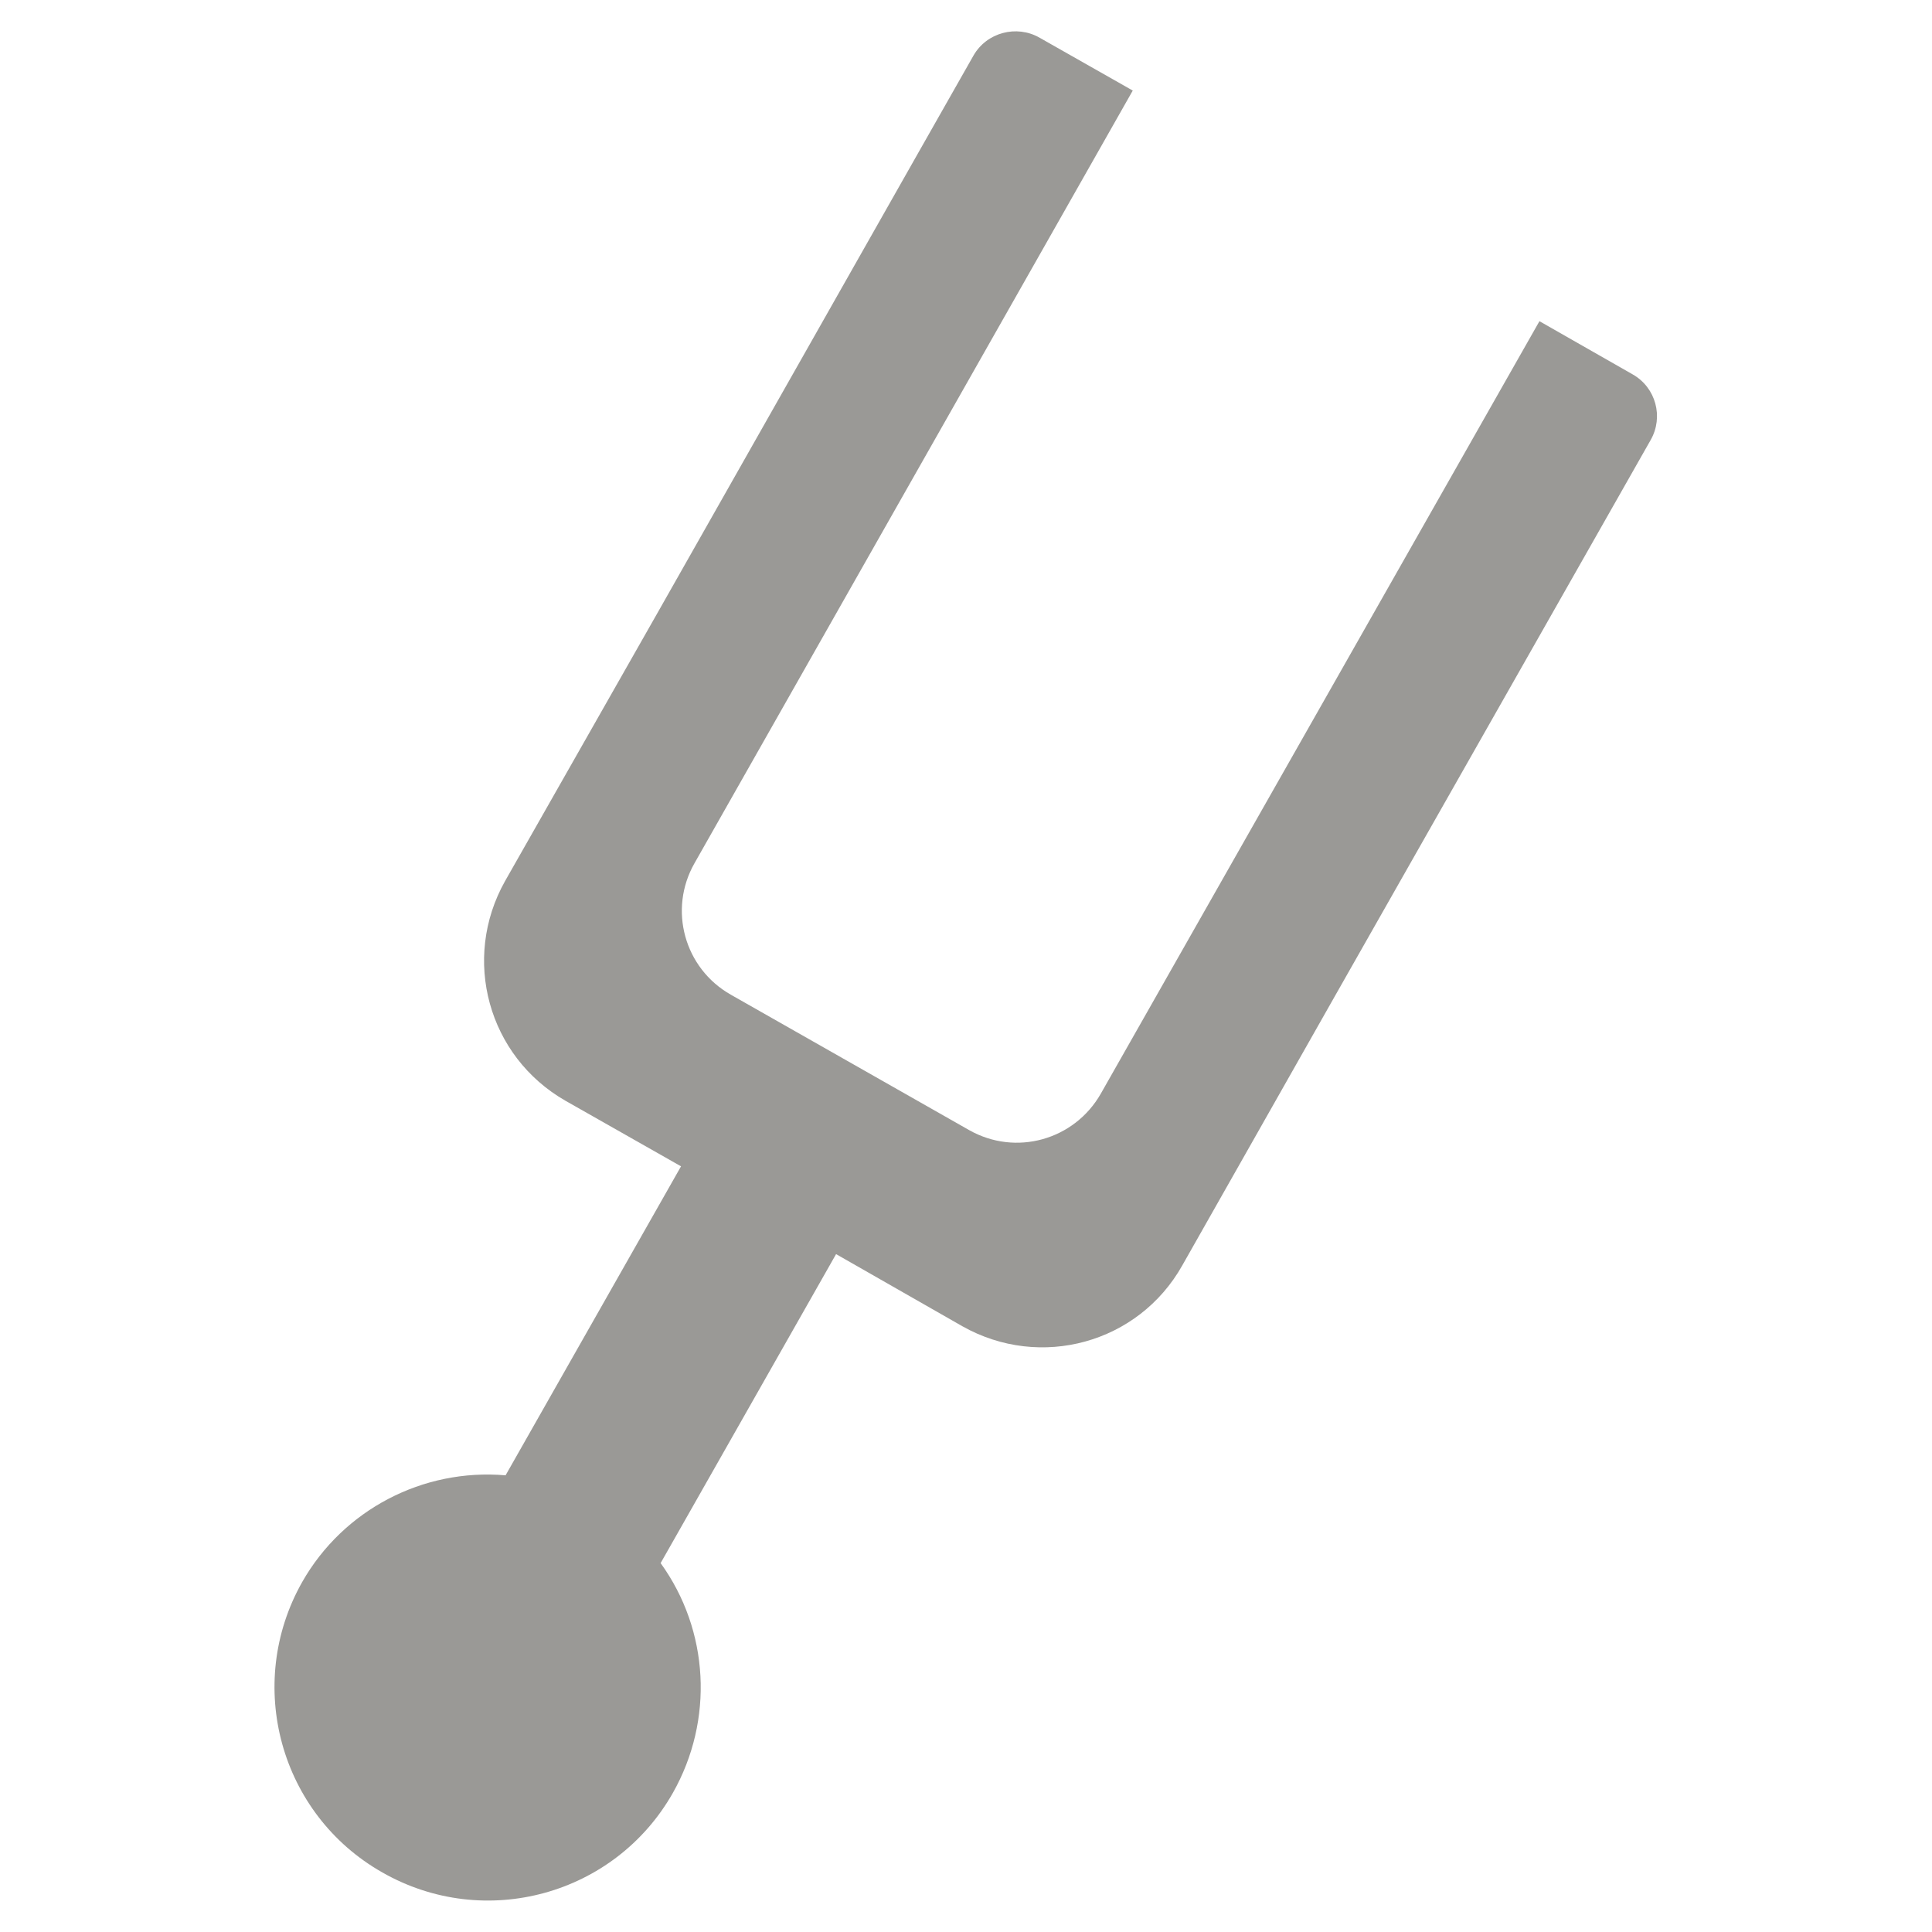 <?xml version="1.0" encoding="UTF-8"?>
<svg height="16px" viewBox="0 0 16 16" width="16px" xmlns="http://www.w3.org/2000/svg">
    <path d="m 8.609 0.312 c -0.191 -0.109 -0.438 -0.043 -0.547 0.148 l -0.461 0.812 l -2.152 3.797 l -1.266 2.227 c -0.363 0.645 -0.141 1.453 0.5 1.82 l 0.957 0.543 l -1.453 2.559 c -0.684 -0.059 -1.344 0.285 -1.684 0.883 c -0.48 0.848 -0.184 1.926 0.664 2.406 c 0.848 0.484 1.926 0.188 2.406 -0.66 c 0.34 -0.602 0.301 -1.344 -0.102 -1.902 l 1.453 -2.559 l 1.047 0.598 c 0.645 0.363 1.457 0.141 1.82 -0.504 l 1.262 -2.227 l 2.156 -3.797 l 0.461 -0.812 c 0.109 -0.191 0.043 -0.434 -0.148 -0.543 l -0.773 -0.441 l -3.633 6.398 c -0.219 0.383 -0.703 0.52 -1.09 0.301 l -1.973 -1.121 c -0.387 -0.219 -0.52 -0.707 -0.301 -1.09 l 3.629 -6.398 z m 0 0" fill="#9a9996"/>
</svg>
